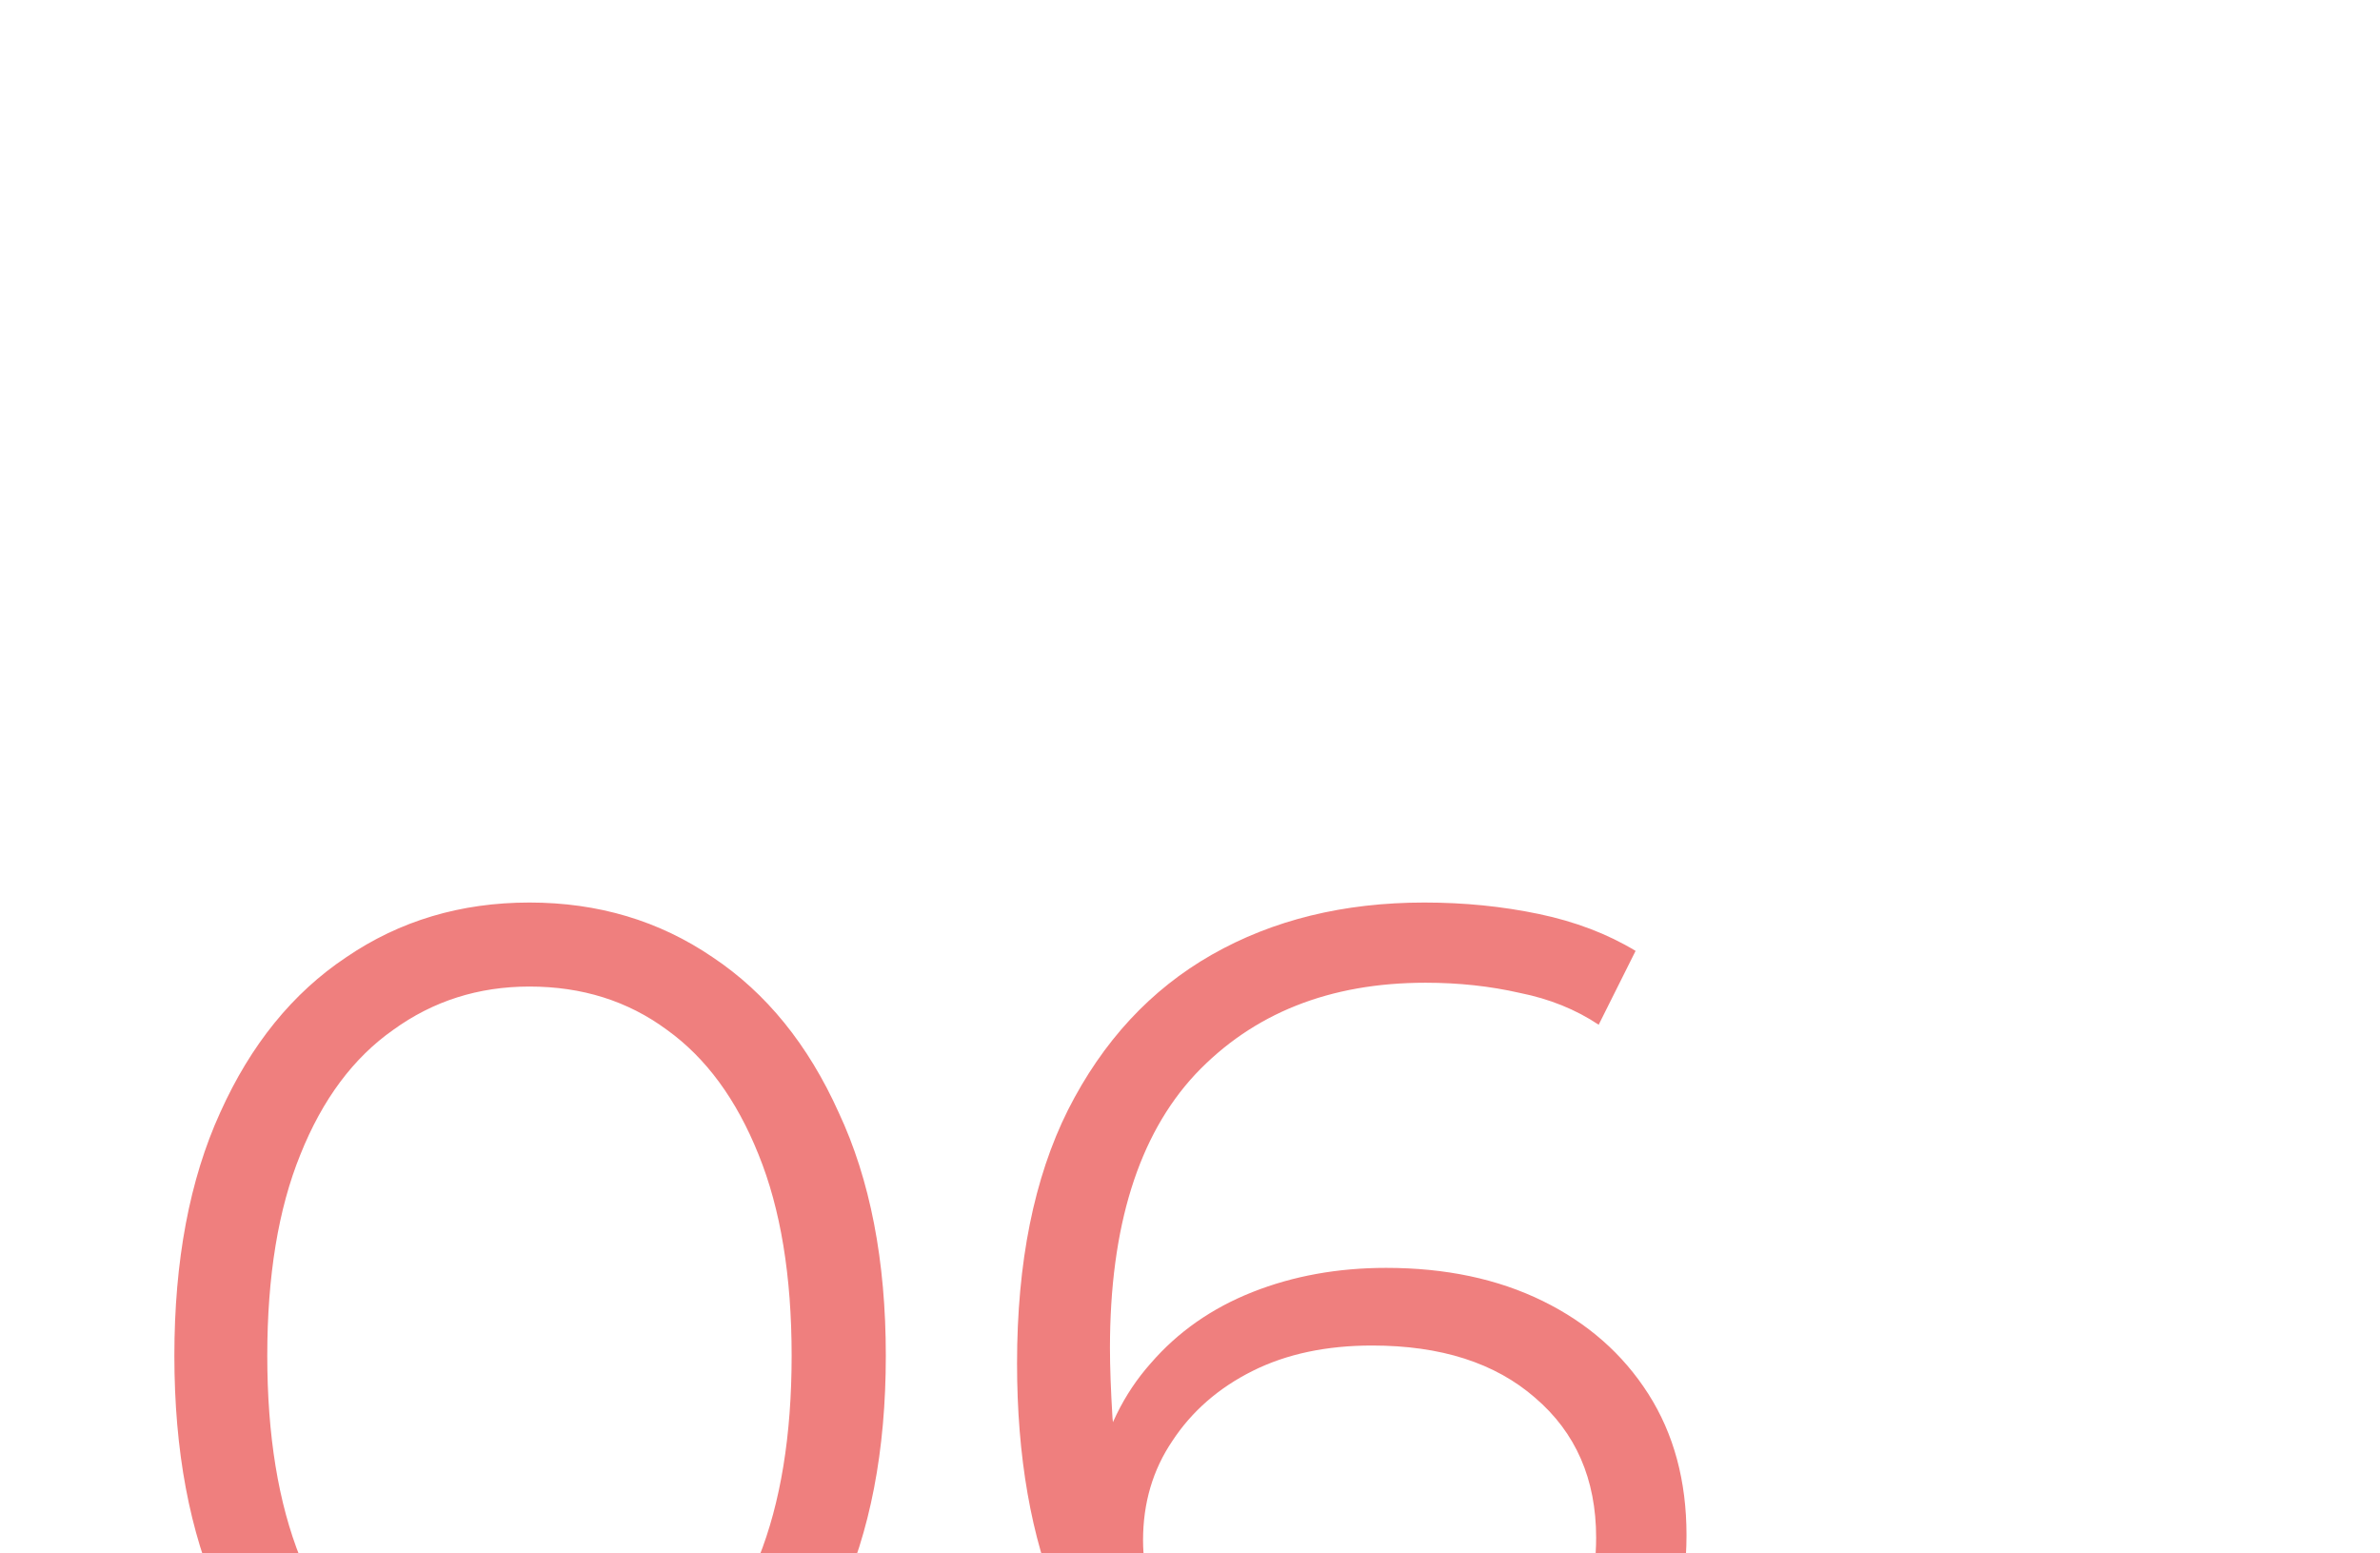 <?xml version="1.0" encoding="UTF-8"?> <svg xmlns="http://www.w3.org/2000/svg" width="374" height="244" viewBox="0 0 374 244" fill="none"><g clip-path="url(#clip0_39_3)"><path d="M83.2 284.2C72.4 284.2 62.8 281.4 54.4 275.8C46 270.067 39.4 261.933 34.6 251.4C29.8 240.733 27.4 227.933 27.4 213C27.4 198.067 29.8 185.333 34.6 174.8C39.4 164.133 46 156 54.4 150.4C62.8 144.667 72.4 141.8 83.2 141.8C94 141.8 103.6 144.667 112 150.4C120.4 156 127 164.133 131.8 174.8C136.733 185.333 139.2 198.067 139.2 213C139.2 227.933 136.733 240.733 131.8 251.4C127 261.933 120.4 270.067 112 275.8C103.6 281.4 94 284.2 83.2 284.2ZM83.2 271C91.467 271 98.667 268.8 104.8 264.4C110.933 259.867 115.733 253.333 119.2 244.8C122.667 236.133 124.4 225.533 124.4 213C124.4 200.467 122.667 189.933 119.2 181.4C115.733 172.733 110.933 166.2 104.8 161.8C98.667 157.267 91.467 155 83.2 155C75.2 155 68.067 157.267 61.8 161.8C55.533 166.2 50.667 172.733 47.2 181.4C43.733 189.933 42 200.467 42 213C42 225.533 43.733 236.133 47.2 244.8C50.667 253.333 55.533 259.867 61.8 264.4C68.067 268.8 75.2 271 83.2 271ZM217.222 284.2C204.822 284.2 194.355 281.467 185.822 276C177.289 270.4 170.822 262.4 166.422 252C162.022 241.467 159.822 228.867 159.822 214.2C159.822 198.333 162.489 185.067 167.822 174.4C173.289 163.6 180.822 155.467 190.422 150C200.022 144.533 211.155 141.8 223.822 141.8C230.089 141.8 236.089 142.4 241.822 143.6C247.555 144.8 252.622 146.733 257.022 149.4L251.222 161C247.622 158.6 243.489 156.933 238.822 156C234.155 154.933 229.222 154.4 224.022 154.4C208.955 154.4 196.889 159.2 187.822 168.8C178.889 178.4 174.422 192.733 174.422 211.8C174.422 214.733 174.555 218.4 174.822 222.8C175.222 227.067 176.022 231.333 177.222 235.6L172.222 231.8C173.689 224.867 176.555 219 180.822 214.2C185.089 209.267 190.422 205.533 196.822 203C203.222 200.467 210.222 199.2 217.822 199.2C227.155 199.2 235.355 200.933 242.422 204.4C249.489 207.867 255.022 212.733 259.022 219C263.022 225.267 265.022 232.667 265.022 241.2C265.022 249.867 262.955 257.467 258.822 264C254.689 270.4 248.955 275.4 241.622 279C234.422 282.467 226.289 284.2 217.222 284.2ZM216.622 272C223.289 272 229.155 270.8 234.222 268.4C239.422 265.867 243.489 262.333 246.422 257.8C249.355 253.133 250.822 247.733 250.822 241.6C250.822 232.4 247.622 225.067 241.222 219.6C234.955 214.133 226.422 211.4 215.622 211.4C208.422 211.4 202.155 212.733 196.822 215.4C191.489 218.067 187.289 221.733 184.222 226.4C181.155 230.933 179.622 236.133 179.622 242C179.622 247.067 181.022 251.933 183.822 256.6C186.622 261.133 190.755 264.867 196.222 267.8C201.822 270.6 208.622 272 216.622 272Z" fill="#EF7F7E"></path></g><defs><clipPath id="clip0_39_3"><rect width="374" height="244" fill="white"></rect></clipPath></defs></svg> 